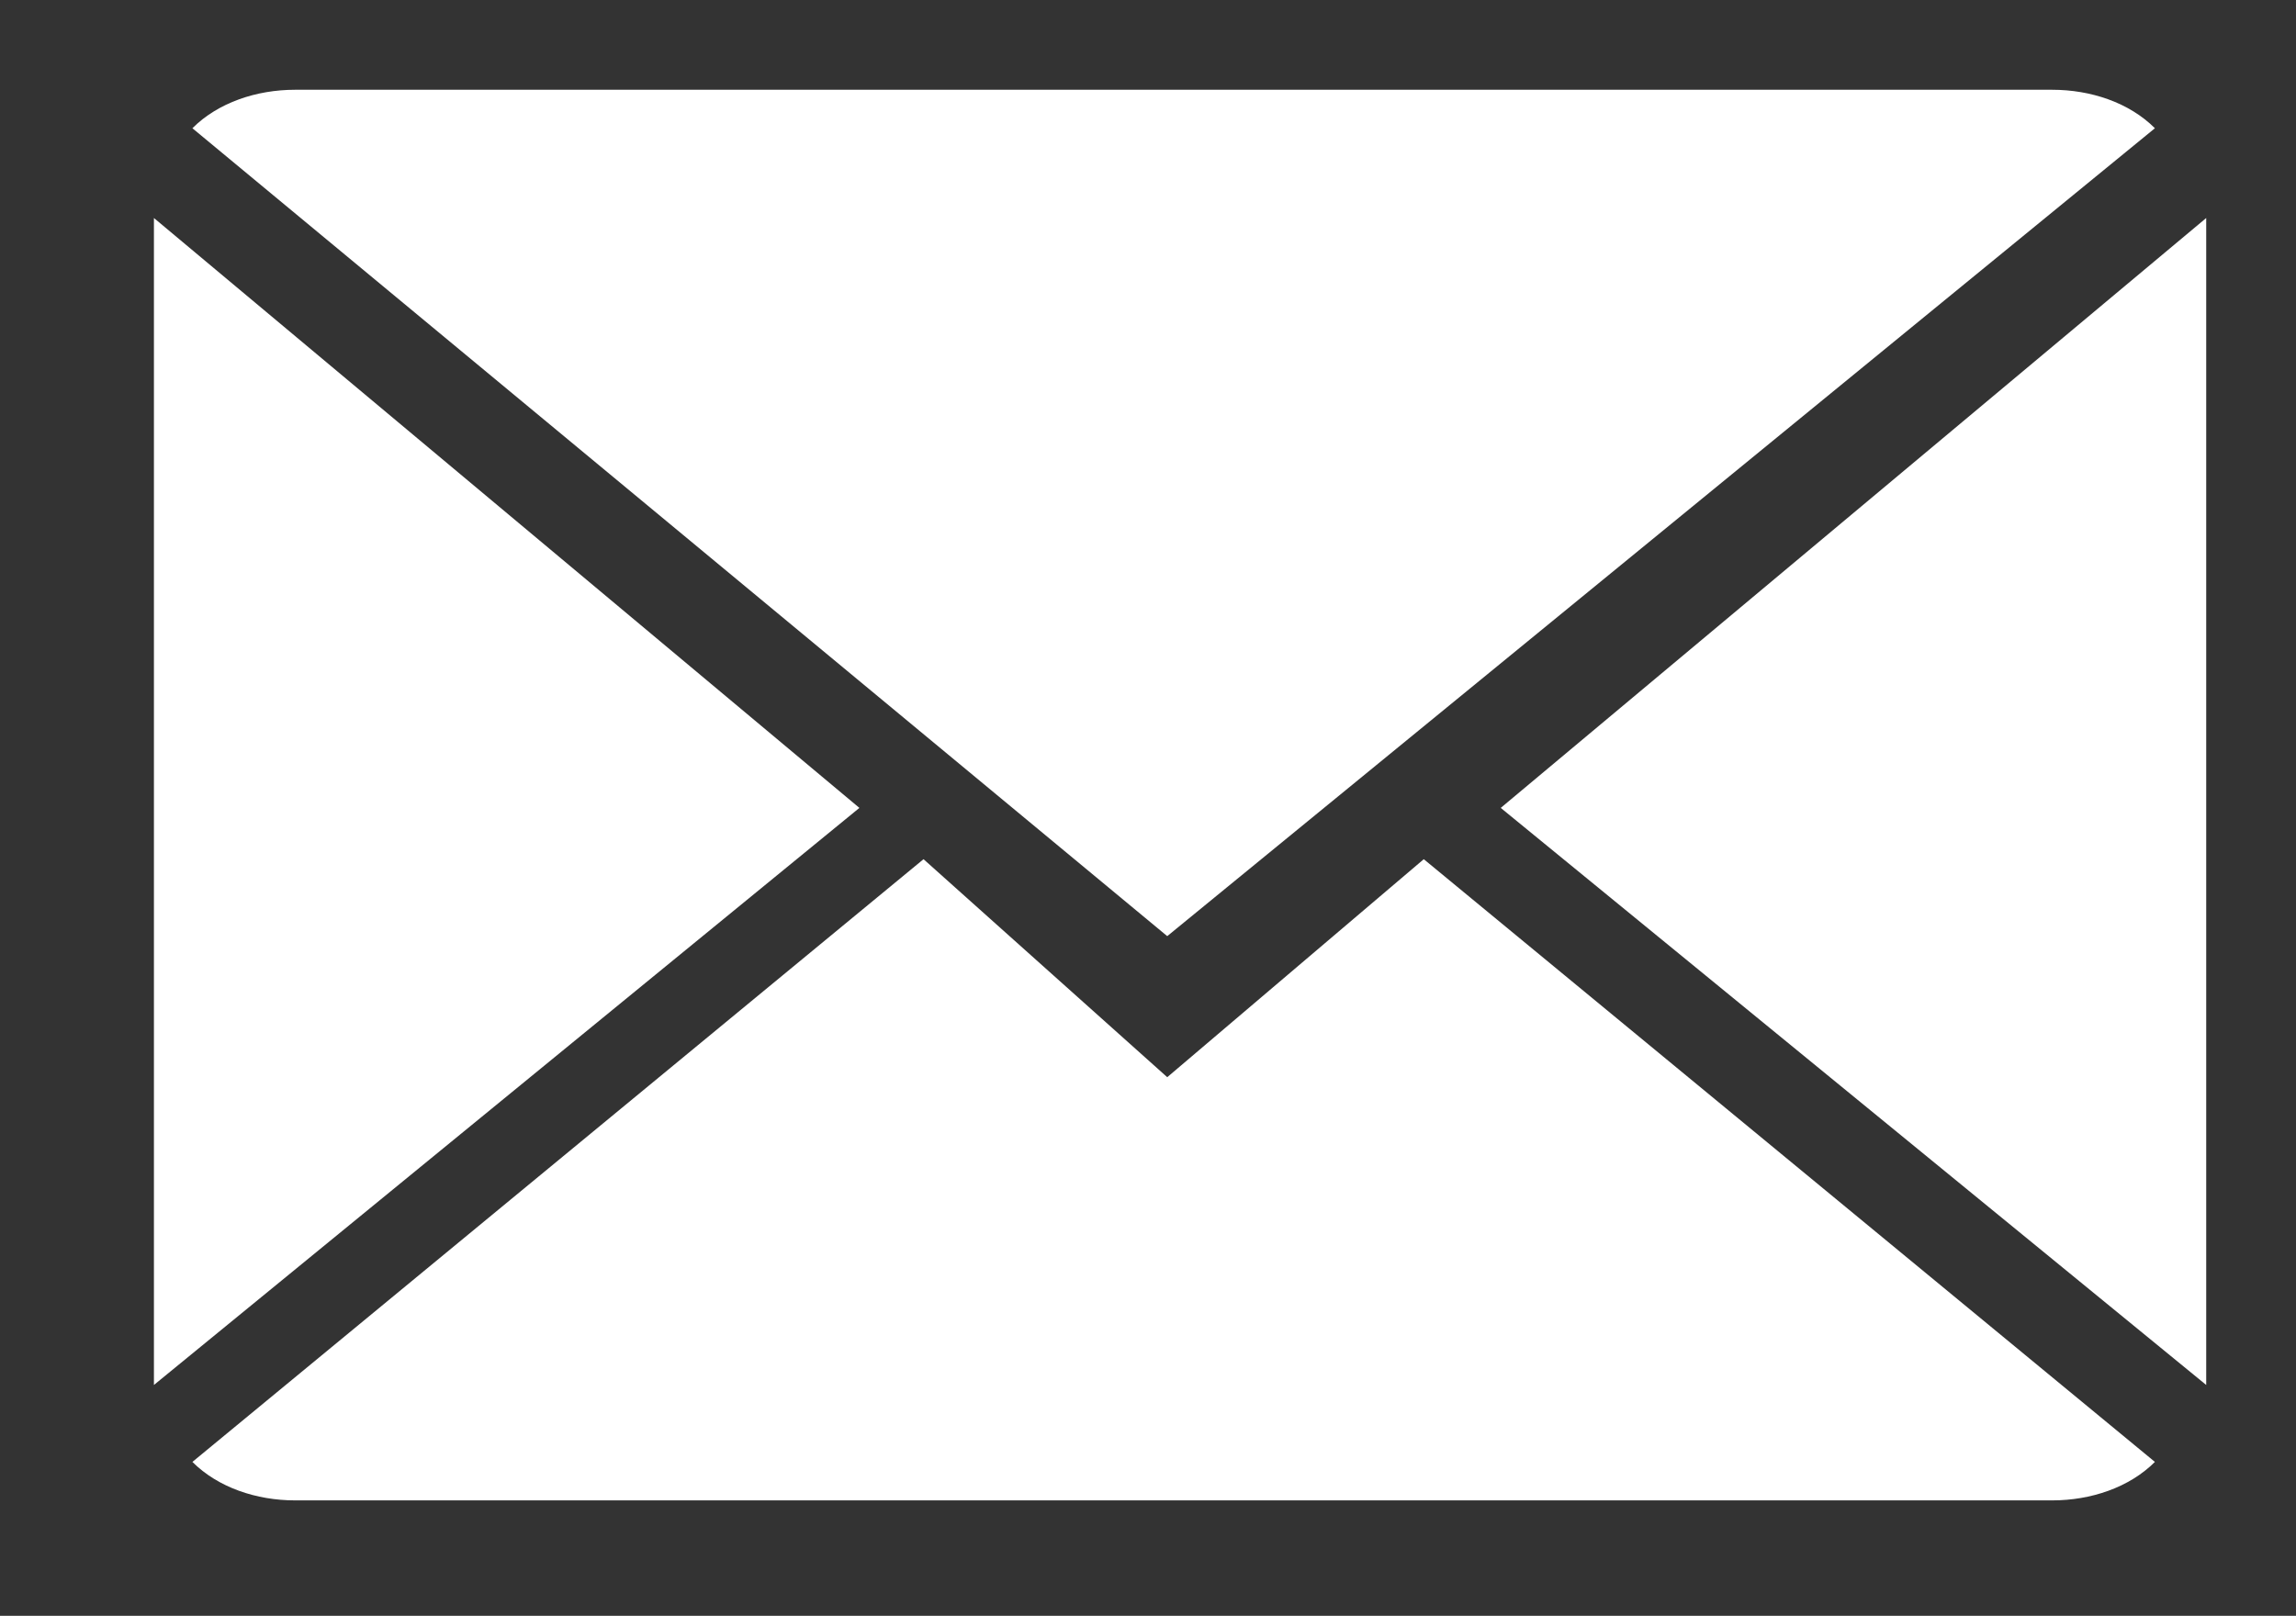 <?xml version="1.0" encoding="utf-8"?>
<!-- Generator: Adobe Illustrator 21.1.0, SVG Export Plug-In . SVG Version: 6.00 Build 0)  -->
<svg version="1.1" id="Layer_1" xmlns="http://www.w3.org/2000/svg" xmlns:xlink="http://www.w3.org/1999/xlink" x="0px" y="0px"
	 viewBox="0 0 17.9 12.6" style="enable-background:new 0 0 17.9 12.6;" xml:space="preserve">
<rect x="0" y="0" width="17.9" height="12.6" fill="#333333" stroke="none"/>
<style type="text/css">
	.st0{fill:#FFFFFF;}
</style>
<path id="msg_icn" class="st0" d="M7.2,6.7l-5.7,4.7c0.2,0.2,0.5,0.3,0.8,0.3H16c0.3,0,0.6-0.1,0.8-0.3l-5.7-4.7l-2,1.7L7.2,6.7z
	 M16,0.7H2.3C2,0.7,1.7,0.8,1.5,1l7.6,6.3L16.8,1C16.6,0.8,16.3,0.7,16,0.7z M1.2,10.8l5.5-4.5L1.2,1.7V10.8z M17.2,10.8V1.7
	l-5.5,4.6L17.2,10.8z"/>
</svg>
